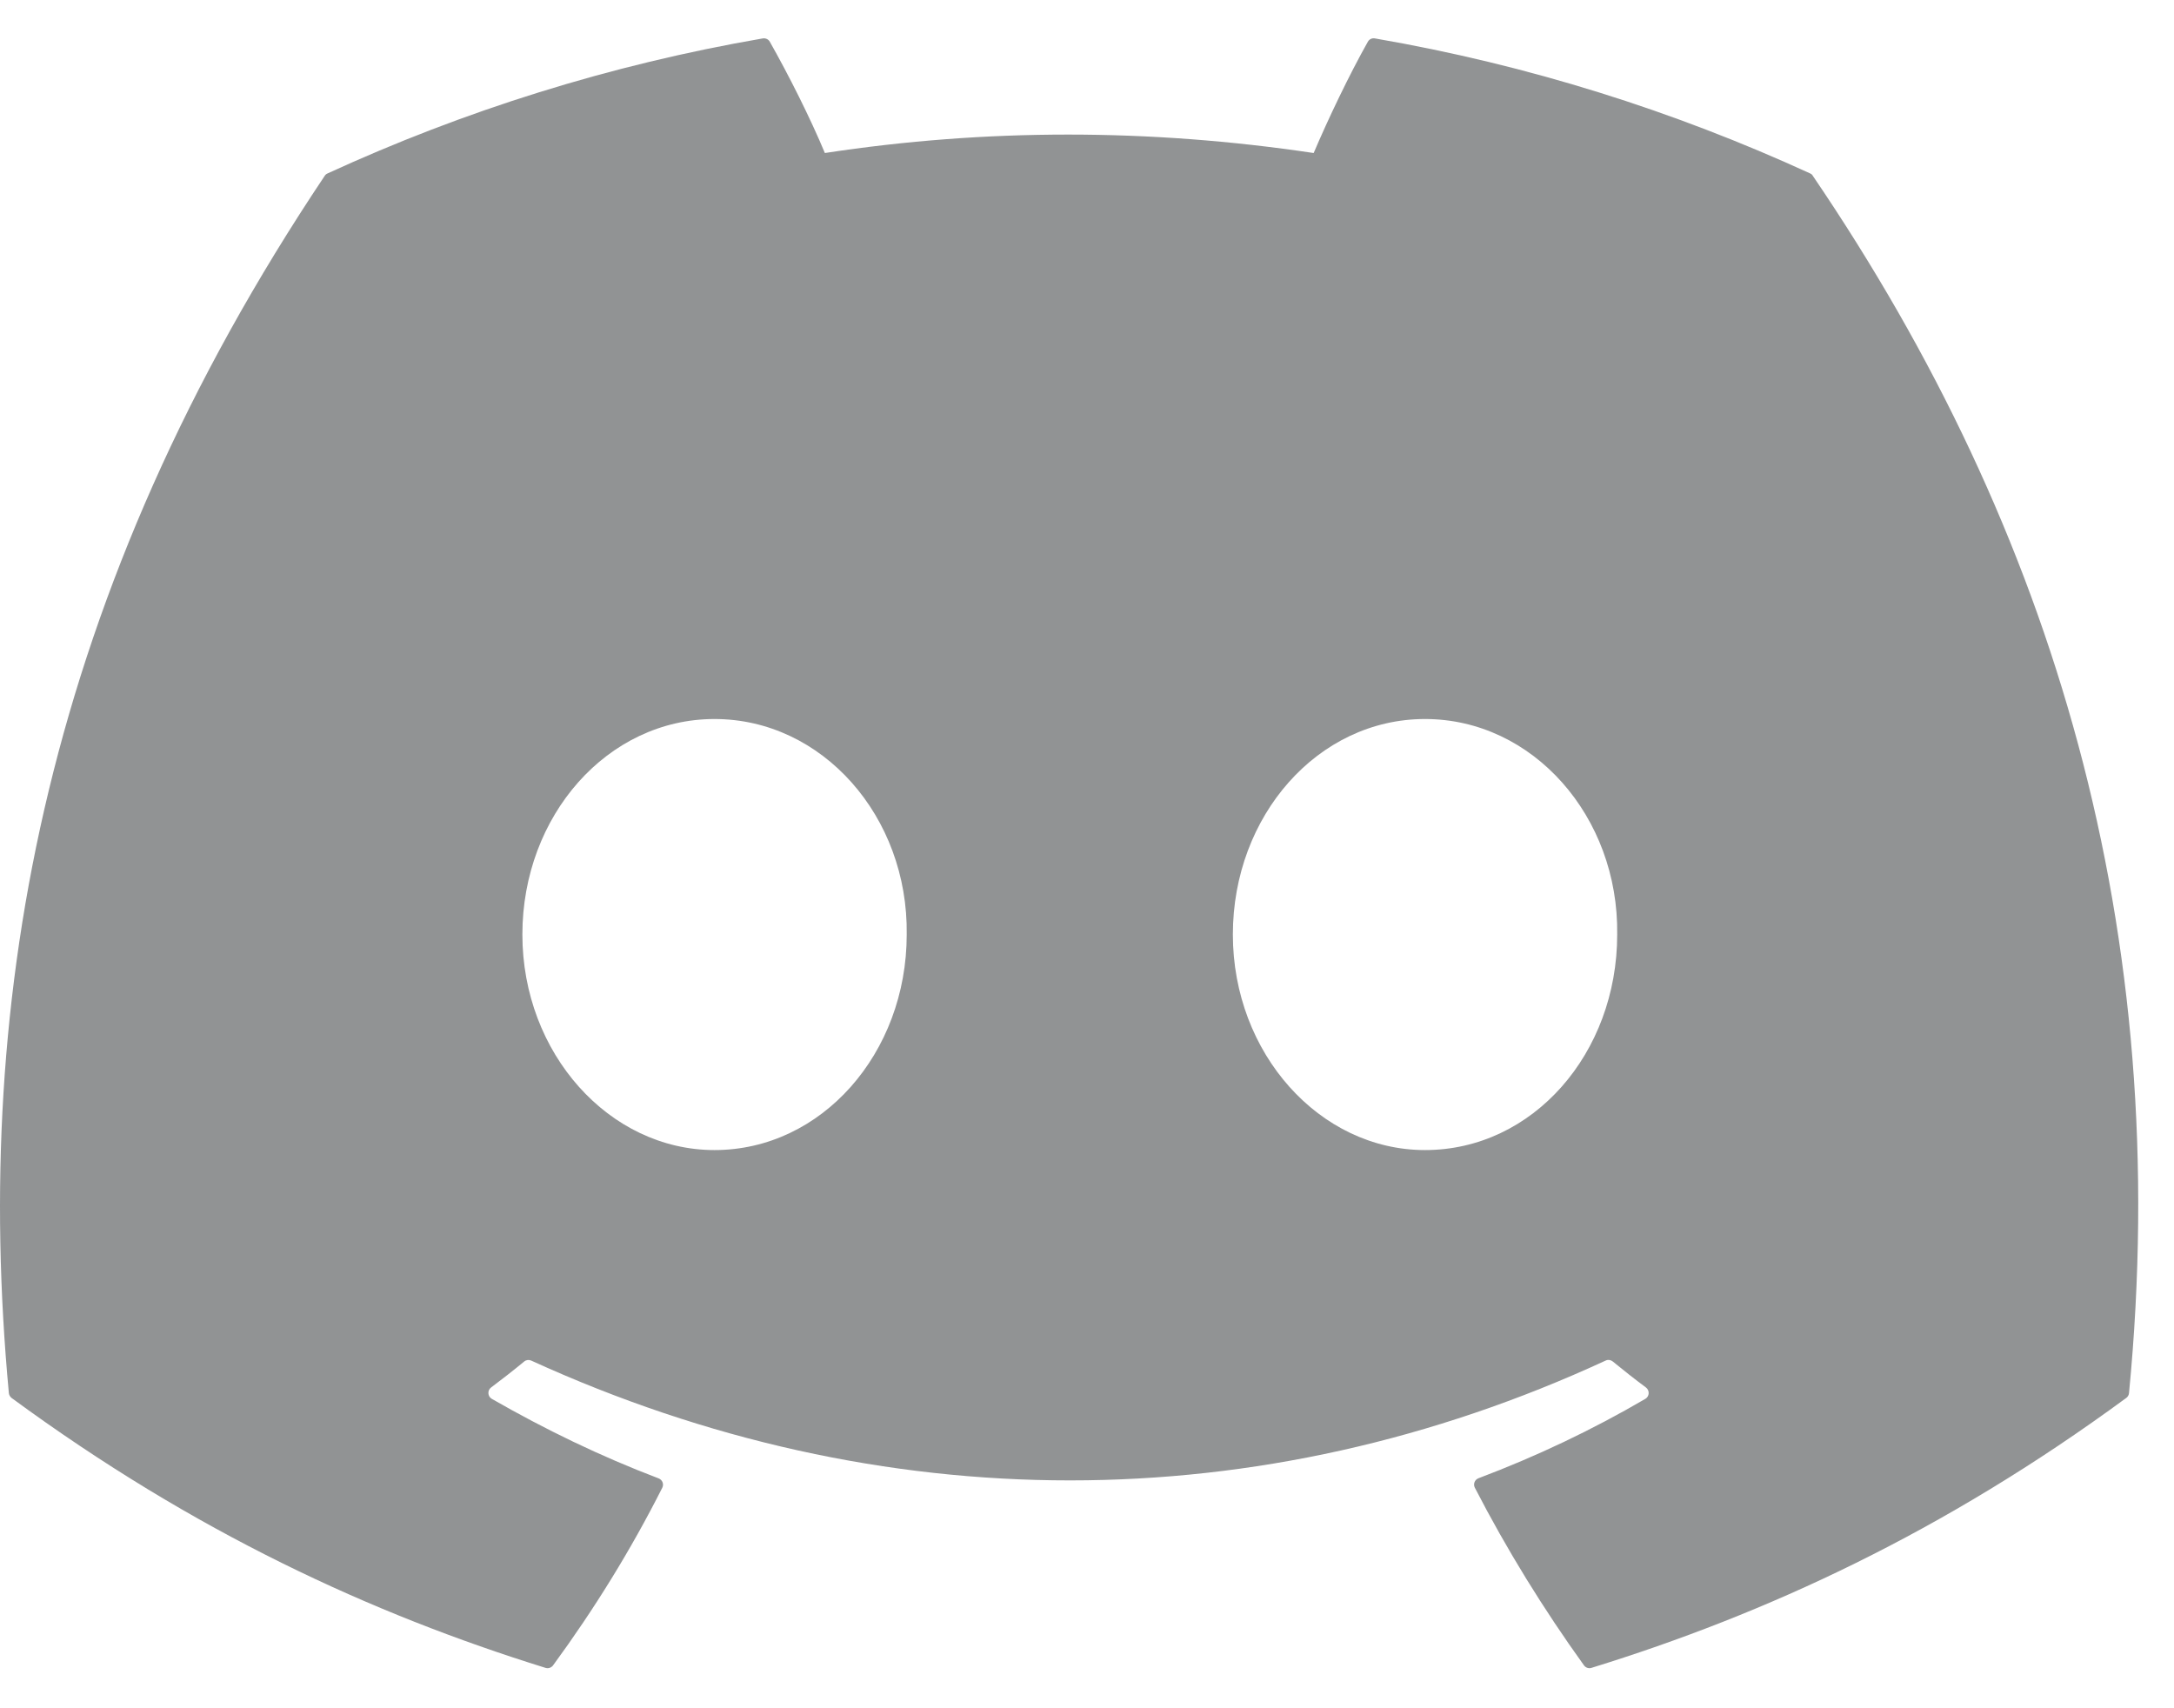 <?xml version="1.0" encoding="UTF-8"?>
<svg width="42px" height="33px" viewBox="0 0 42 33" version="1.1" xmlns="http://www.w3.org/2000/svg" xmlns:xlink="http://www.w3.org/1999/xlink">
    <!-- Generator: Sketch 52.6 (67491) - http://www.bohemiancoding.com/sketch -->
    <title>discord-black-seeklogo.com-2</title>
    <desc>Created with Sketch.</desc>
    <g id="Page-1" stroke="none" stroke-width="1" fill="none" fill-rule="evenodd" opacity="0.5">
        <g id="HomepageCommunity" transform="translate(-130, -849)" fill="#23272A" fill-rule="nonzero">
            <g id="discord-black-seeklogo.com-2" transform="translate(130, 849.5)">
                <path d="M34.97,2.85 C32.337,1.642 29.514,0.751 26.562,0.242 C26.508,0.232 26.454,0.256 26.426,0.306 C26.063,0.951 25.661,1.794 25.379,2.456 C22.204,1.981 19.046,1.981 15.936,2.456 C15.654,1.779 15.237,0.951 14.872,0.306 C14.845,0.258 14.791,0.234 14.737,0.242 C11.787,0.75 8.963,1.64 6.329,2.85 C6.306,2.859 6.286,2.876 6.273,2.897 C0.918,10.898 -0.549,18.702 0.171,26.41 C0.174,26.447 0.195,26.483 0.224,26.506 C3.758,29.101 7.18,30.676 10.539,31.72 C10.593,31.737 10.65,31.717 10.684,31.673 C11.479,30.588 12.187,29.444 12.795,28.24 C12.83,28.17 12.796,28.086 12.723,28.059 C11.599,27.632 10.53,27.113 9.501,26.523 C9.419,26.475 9.413,26.359 9.488,26.303 C9.704,26.141 9.921,25.972 10.128,25.801 C10.165,25.77 10.217,25.764 10.261,25.783 C17.022,28.87 24.341,28.87 31.021,25.783 C31.065,25.762 31.117,25.769 31.156,25.8 C31.363,25.97 31.58,26.141 31.798,26.303 C31.873,26.359 31.868,26.475 31.787,26.523 C30.758,27.124 29.688,27.632 28.563,28.057 C28.489,28.085 28.457,28.17 28.493,28.24 C29.113,29.442 29.821,30.586 30.601,31.671 C30.634,31.717 30.692,31.737 30.746,31.72 C34.122,30.676 37.544,29.101 41.077,26.506 C41.108,26.483 41.128,26.449 41.131,26.411 C41.993,17.501 39.689,9.76 35.024,2.899 C35.012,2.876 34.993,2.859 34.97,2.85 Z M13.804,21.717 C11.769,21.717 10.092,19.848 10.092,17.553 C10.092,15.258 11.736,13.39 13.804,13.39 C15.888,13.39 17.549,15.275 17.517,17.553 C17.517,19.848 15.872,21.717 13.804,21.717 Z M27.53,21.717 C25.495,21.717 23.818,19.848 23.818,17.553 C23.818,15.258 25.462,13.39 27.53,13.39 C29.615,13.39 31.275,15.275 31.243,17.553 C31.243,19.848 29.615,21.717 27.53,21.717 Z" id="Shape"></path>
            </g>
        </g>
    </g>
</svg>